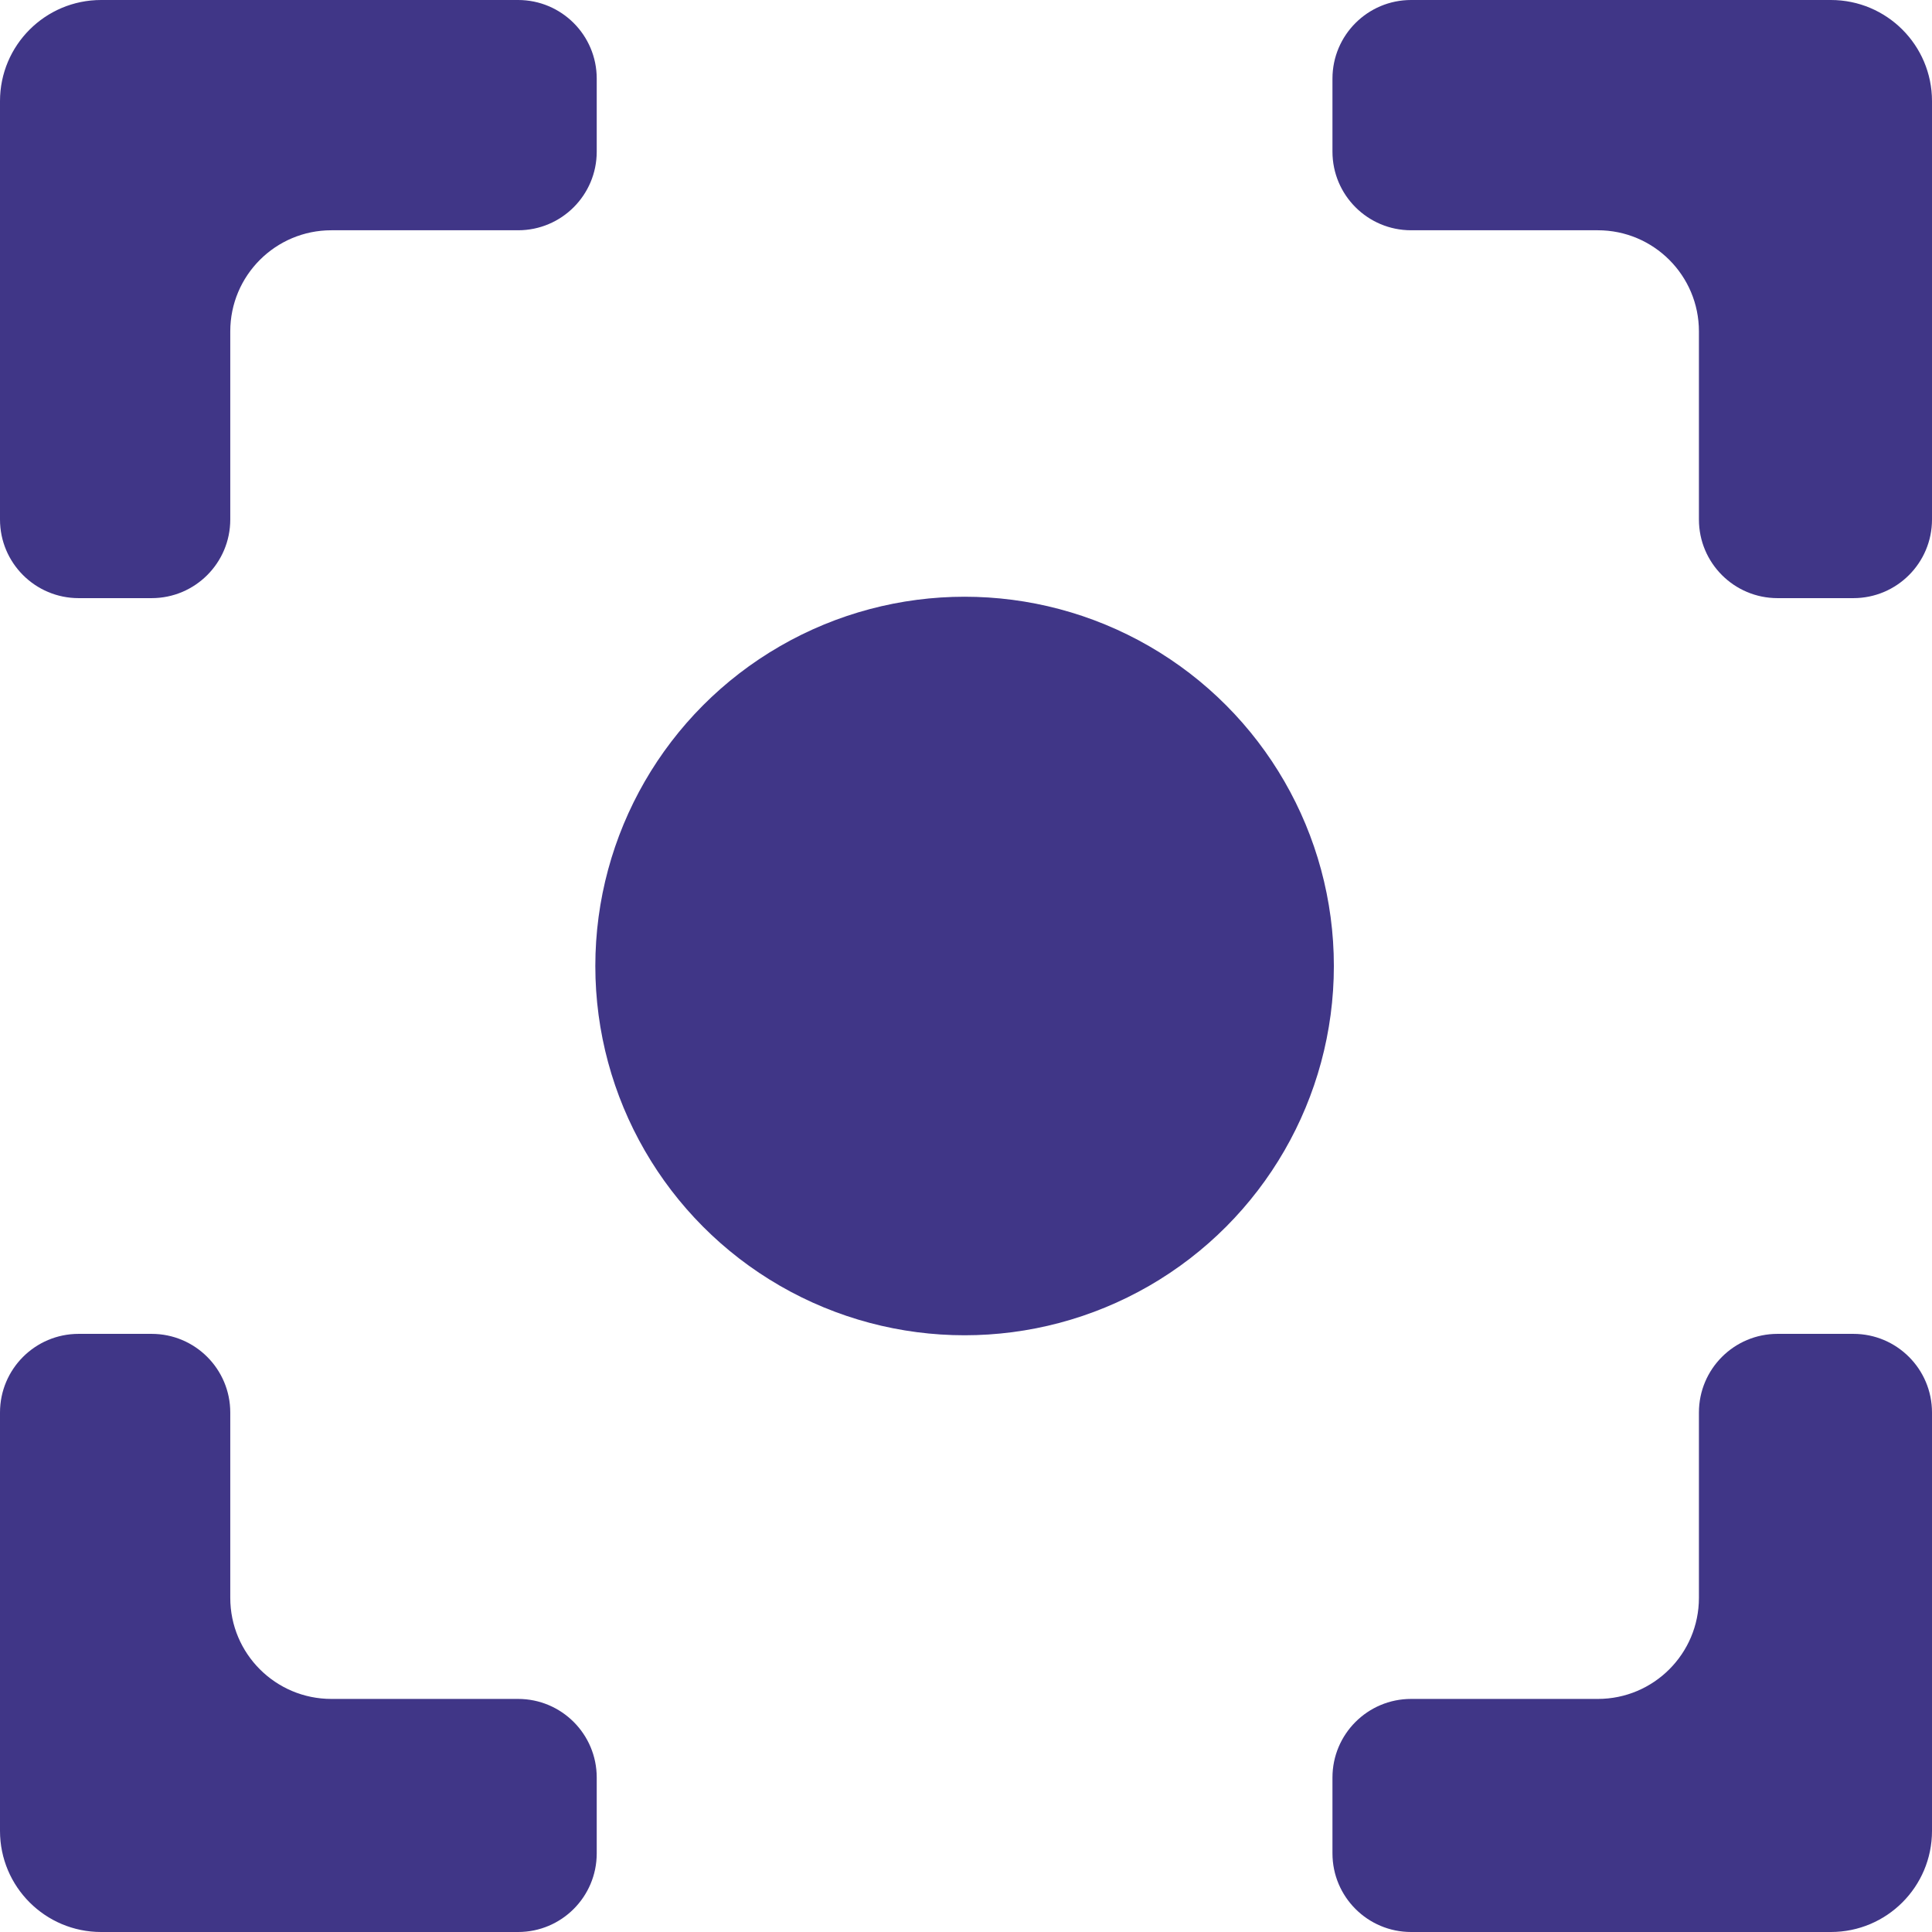 <svg width="688" height="688" viewBox="0 0 688 688" fill="none" xmlns="http://www.w3.org/2000/svg">
<path d="M82 569C82 588.882 98.118 605 118 605H184.5C199.964 605 212.5 617.536 212.5 633V660C212.5 675.464 199.964 688 184.5 688H36C16.118 688 9.6645e-07 671.882 0 652V503C0 487.536 12.536 475 28 475H54C69.464 475 82 487.536 82 503V569ZM688 652C688 671.882 671.882 688 652 688H502.5C487.036 688 474.5 675.464 474.5 660V633C474.5 617.536 487.036 605 502.5 605H569C588.882 605 605 588.882 605 569V503C605 487.536 617.536 475 633 475H660C675.464 475 688 487.536 688 503V652ZM212.5 54C212.5 69.464 199.964 82 184.5 82H118C98.118 82 82 98.118 82 118V185C82 200.464 69.464 213 54 213H28C12.536 213 0 200.464 0 185V36C9.27791e-06 16.118 16.118 9.66391e-07 36 0H184.5C199.964 0 212.5 12.536 212.5 28V54ZM652 0C671.882 9.27735e-06 688 16.118 688 36V185C688 200.464 675.464 213 660 213H633C617.536 213 605 200.464 605 185V118C605 98.118 588.882 82 569 82H502.5C487.036 82 474.5 69.464 474.5 54V28C474.5 12.536 487.036 0 502.5 0H652Z" fill="#403687"/>
<circle cx="343.5" cy="344" r="131.5" fill="#403687"/>
</svg>
